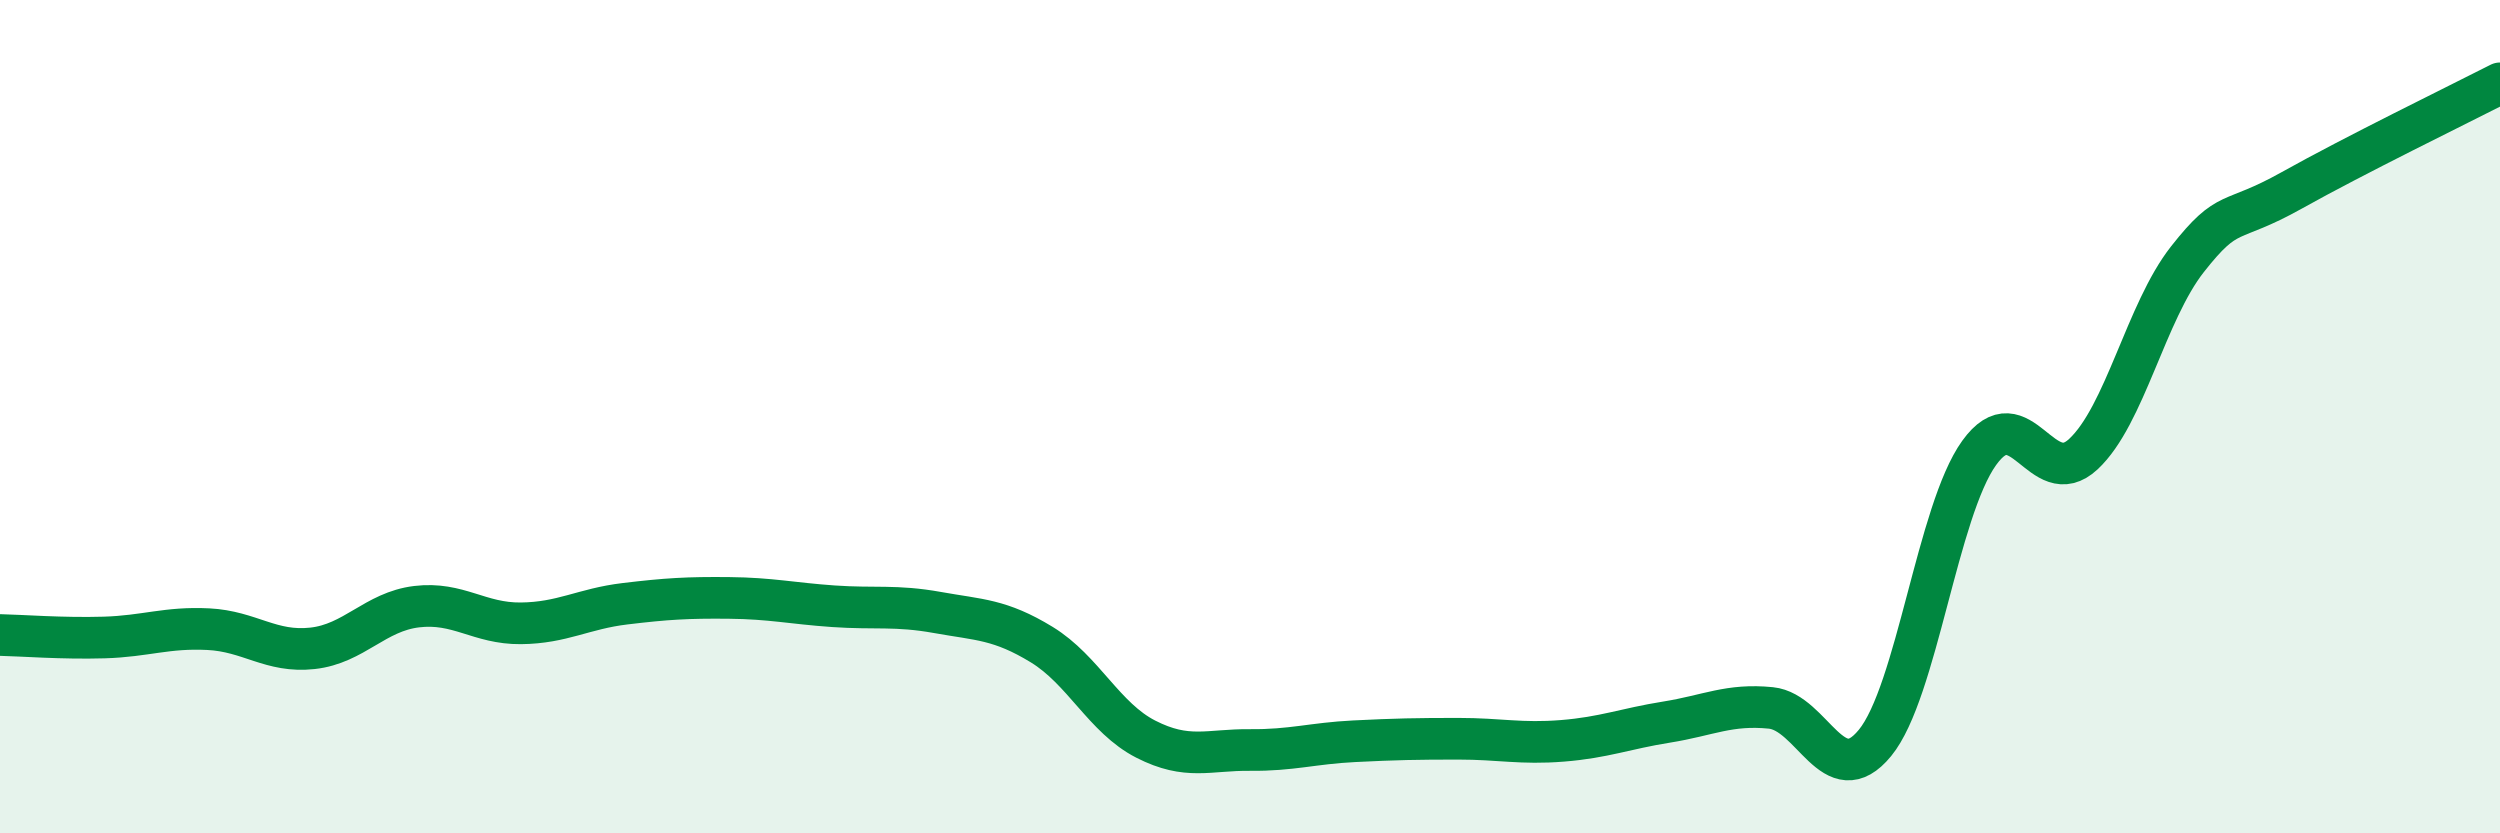 
    <svg width="60" height="20" viewBox="0 0 60 20" xmlns="http://www.w3.org/2000/svg">
      <path
        d="M 0,15.24 C 0.5,15.25 1.5,15.33 2.5,15.3 C 3.5,15.27 4,15.05 5,15.1 C 6,15.15 6.5,15.67 7.5,15.56 C 8.5,15.45 9,14.68 10,14.56 C 11,14.44 11.5,14.97 12.5,14.96 C 13.5,14.95 14,14.61 15,14.49 C 16,14.37 16.5,14.34 17.5,14.35 C 18.5,14.36 19,14.48 20,14.55 C 21,14.62 21.5,14.52 22.5,14.7 C 23.5,14.88 24,14.86 25,15.47 C 26,16.08 26.5,17.23 27.5,17.74 C 28.5,18.25 29,17.99 30,18 C 31,18.01 31.5,17.84 32.5,17.79 C 33.5,17.74 34,17.73 35,17.73 C 36,17.73 36.5,17.86 37.5,17.78 C 38.5,17.7 39,17.49 40,17.33 C 41,17.17 41.5,16.89 42.5,16.99 C 43.5,17.09 44,19.05 45,17.83 C 46,16.61 46.5,12.26 47.5,10.87 C 48.5,9.48 49,11.83 50,10.9 C 51,9.97 51.5,7.49 52.5,6.22 C 53.5,4.95 53.5,5.41 55,4.57 C 56.5,3.73 59,2.51 60,2L60 20L0 20Z"
        fill="#008740"
        opacity="0.1"
        stroke-linecap="round"
        stroke-linejoin="round"
      />
      <path
        d="M 0,15.24 C 0.5,15.25 1.5,15.33 2.5,15.3 C 3.5,15.27 4,15.05 5,15.1 C 6,15.15 6.5,15.67 7.5,15.56 C 8.5,15.45 9,14.68 10,14.56 C 11,14.44 11.5,14.97 12.5,14.96 C 13.5,14.95 14,14.61 15,14.49 C 16,14.37 16.5,14.34 17.5,14.35 C 18.5,14.36 19,14.48 20,14.55 C 21,14.62 21.5,14.52 22.5,14.7 C 23.5,14.88 24,14.86 25,15.47 C 26,16.08 26.5,17.23 27.5,17.74 C 28.5,18.25 29,17.99 30,18 C 31,18.01 31.5,17.84 32.5,17.79 C 33.5,17.74 34,17.73 35,17.73 C 36,17.73 36.5,17.86 37.5,17.78 C 38.5,17.7 39,17.49 40,17.33 C 41,17.17 41.5,16.89 42.5,16.99 C 43.5,17.09 44,19.05 45,17.83 C 46,16.61 46.5,12.26 47.5,10.87 C 48.5,9.48 49,11.83 50,10.9 C 51,9.97 51.5,7.49 52.5,6.22 C 53.5,4.95 53.5,5.41 55,4.57 C 56.5,3.73 59,2.51 60,2"
        stroke="#008740"
        stroke-width="1"
        fill="none"
        stroke-linecap="round"
        stroke-linejoin="round"
      />
    </svg>
  